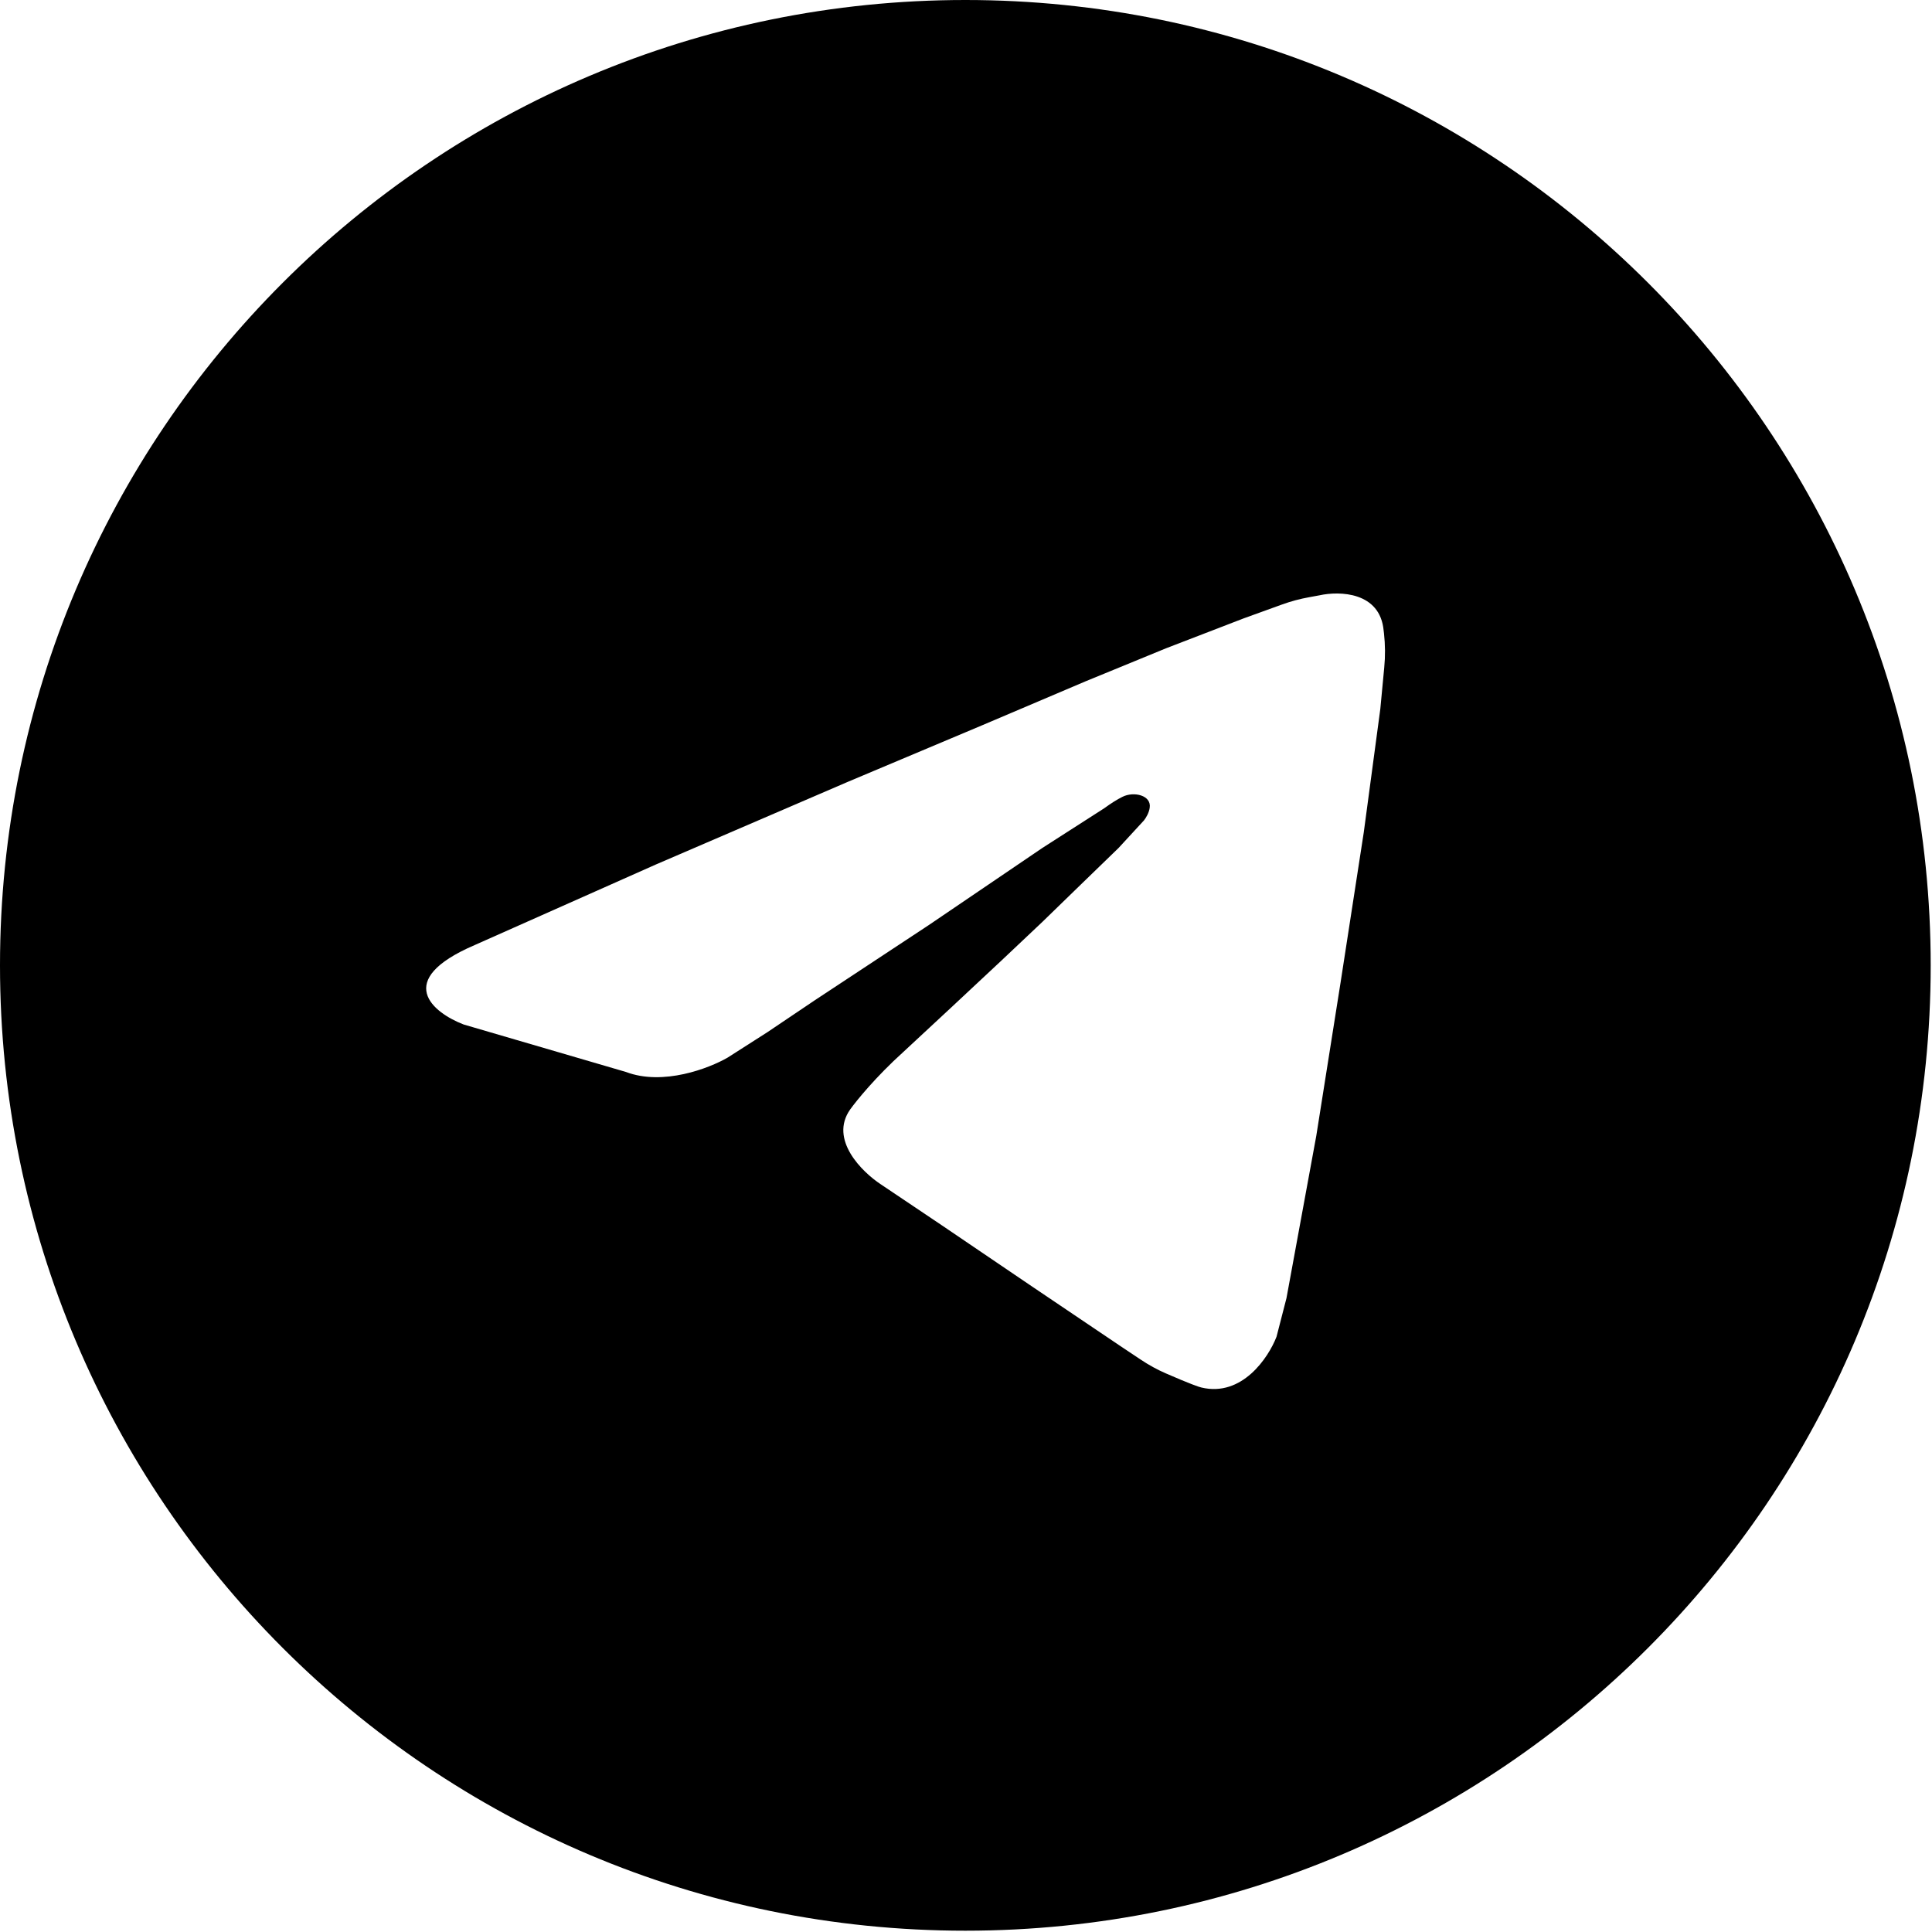 <?xml version="1.0" encoding="UTF-8"?> <svg xmlns="http://www.w3.org/2000/svg" width="40" height="40" viewBox="0 0 40 40" fill="none"><g clip-path="url(#clip0_7030_4736)"><path fill-rule="evenodd" clip-rule="evenodd" d="M19.987 39.973C31.025 39.973 39.973 31.025 39.973 19.987C39.973 8.948 31.025 0 19.987 0C8.948 0 0 8.948 0 19.987C0 31.025 8.948 39.973 19.987 39.973ZM9.599 21.211C8.966 20.968 8.126 20.298 9.827 19.567L13.578 17.899L17.556 16.186L20.323 15.021L22.473 14.107L24.142 13.422L25.743 12.805L26.545 12.515C26.727 12.449 26.913 12.399 27.103 12.365L27.321 12.325C27.732 12.234 28.574 12.252 28.647 13.056L28.654 13.113C28.68 13.349 28.682 13.586 28.659 13.822L28.578 14.678L28.235 17.236L27.755 20.343L27.252 23.518L26.635 26.877L26.429 27.676C26.261 28.11 25.715 28.928 24.874 28.727C24.835 28.72 24.633 28.651 24.134 28.433C23.957 28.356 23.787 28.262 23.626 28.155L23.182 27.859L21.352 26.625L19.5 25.369L18.242 24.524C17.846 24.265 17.163 23.592 17.602 22.97C17.732 22.788 18.133 22.294 18.7 21.782L19.683 20.869L20.735 19.886L21.581 19.087L22.381 18.31L23.159 17.556L23.685 16.985C23.733 16.923 23.788 16.826 23.803 16.727C23.846 16.466 23.474 16.378 23.238 16.498C23.135 16.549 23.011 16.625 22.862 16.734L21.581 17.556L19.226 19.155L16.87 20.709L15.887 21.371L15.064 21.897C14.683 22.117 13.729 22.486 12.96 22.194L9.599 21.211Z" fill="url(#paint0_linear_7030_4736)" style=""></path></g><defs><linearGradient id="paint0_linear_7030_4736" x1="7.396" y1="5.126" x2="20.373" y2="21.494" gradientUnits="userSpaceOnUse"><stop stop-color="#FFC931" style="stop-color:#FFC931;stop-color:color(display-p3 1 0.79 0.193);stop-opacity:1;"></stop><stop offset="1" stop-color="#F1B40B" style="stop-color:#F1B40B;stop-color:color(display-p3 0.945 0.706 0.043);stop-opacity:1;"></stop></linearGradient><clipPath id="clip0_7030_4736"><rect width="40" height="40" fill="white" style="fill:white;fill-opacity:1;"></rect></clipPath></defs></svg> 